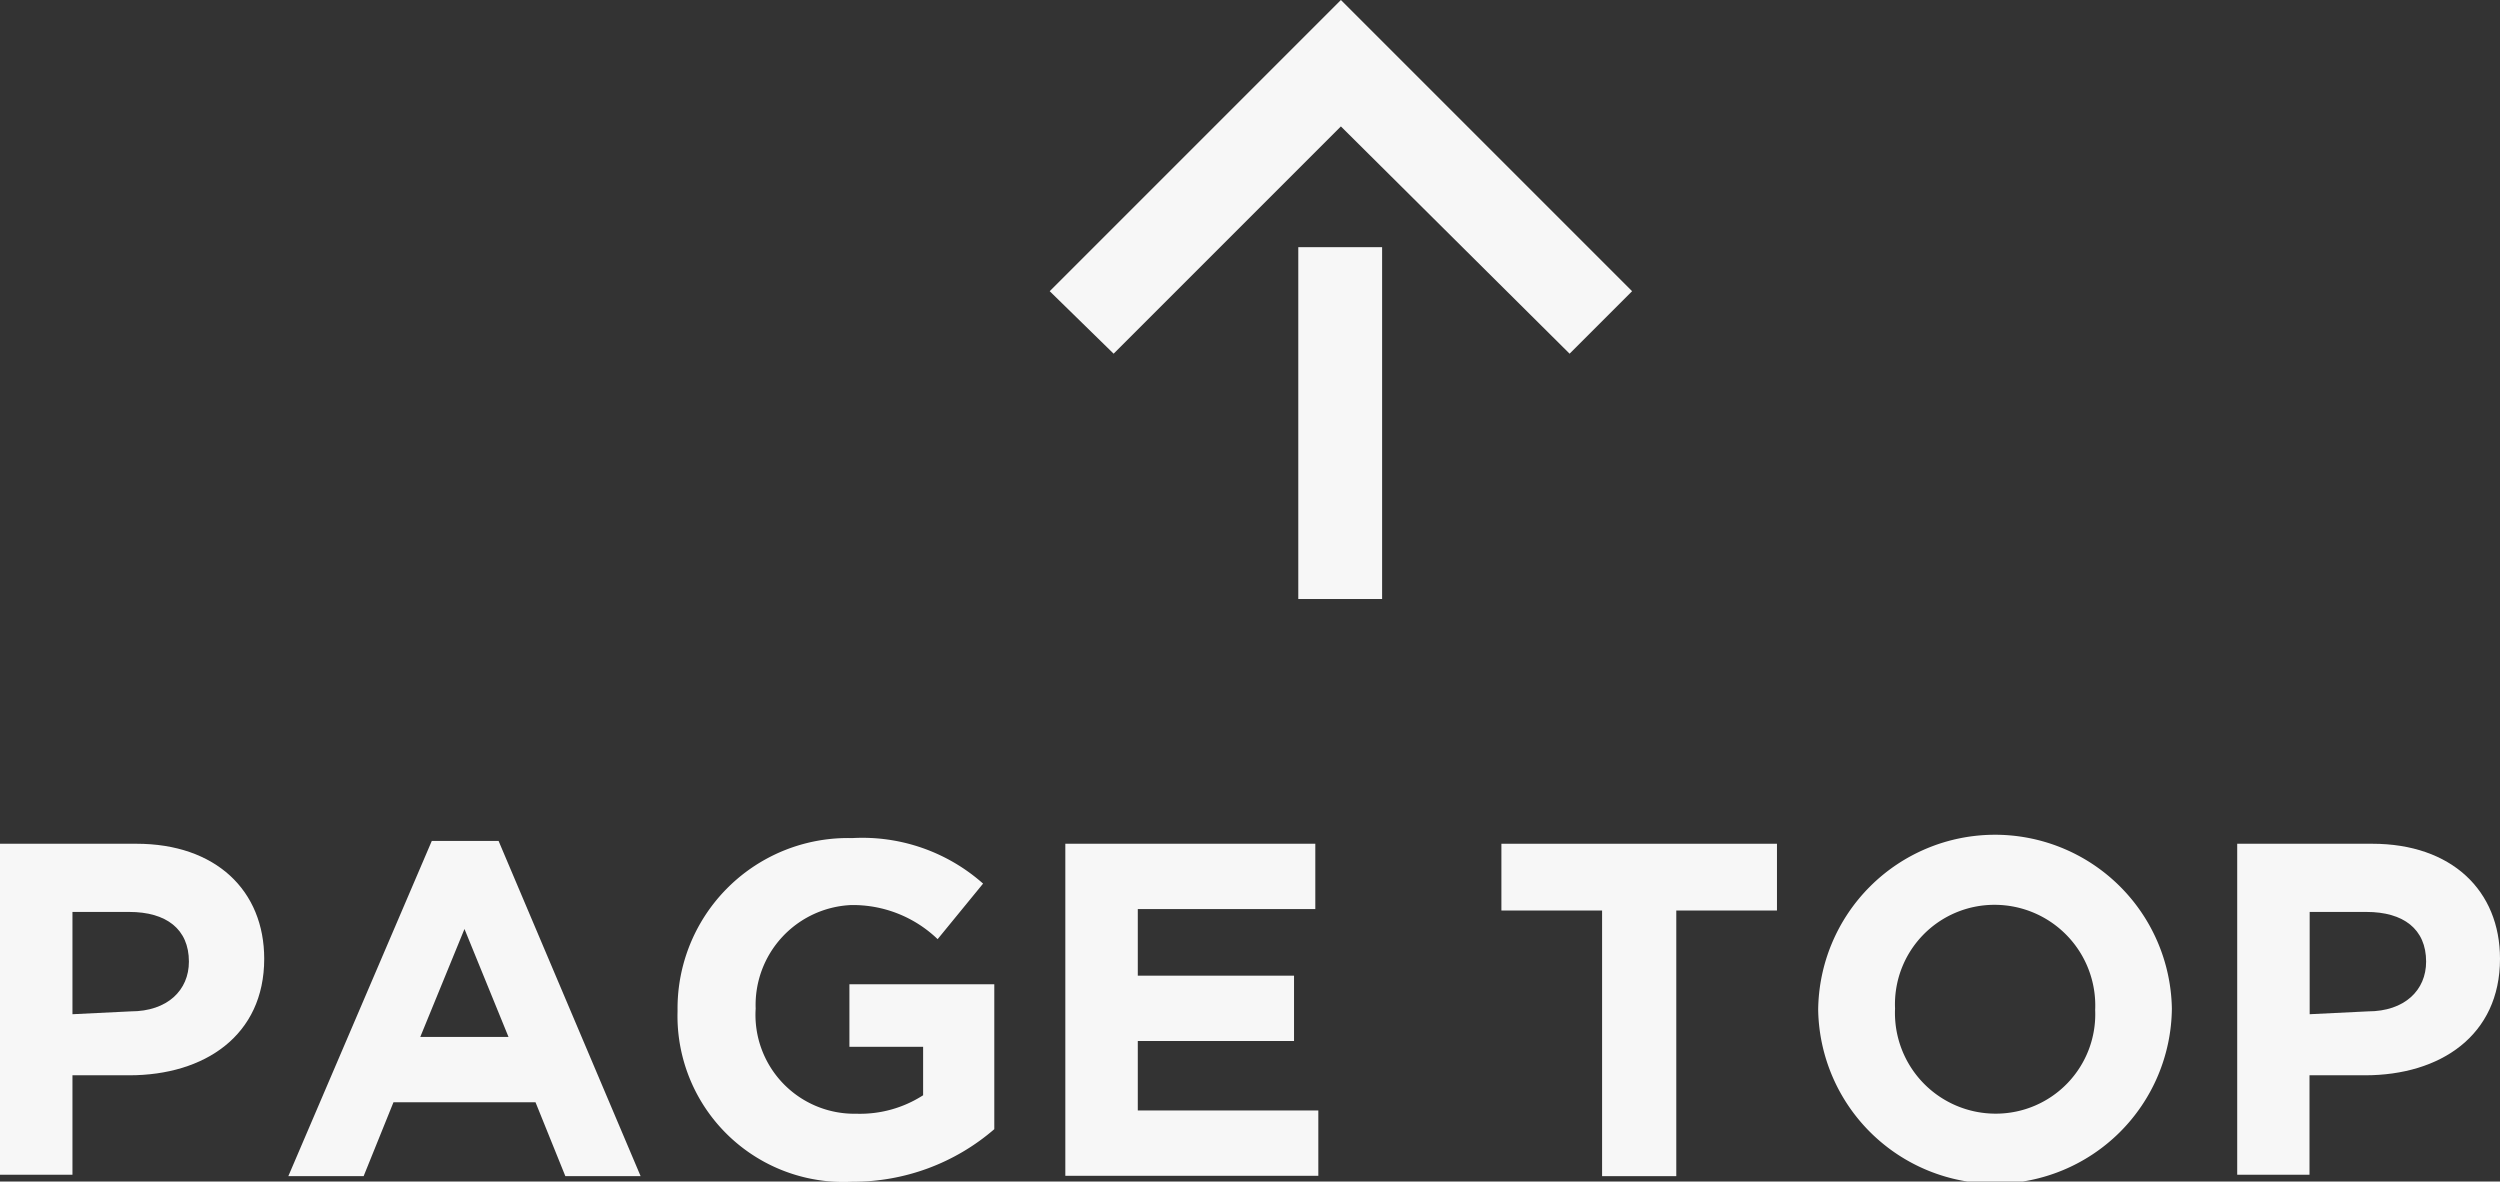 <svg xmlns="http://www.w3.org/2000/svg" xmlns:xlink="http://www.w3.org/1999/xlink" width="72.006" height="34.031" viewBox="0 0 72.006 34.031">
  <rect x="0" y="0" width="72.006" height="34.031" fill="#333333" stroke="none"/>
  <defs>
    <clipPath id="clip-path">
      <rect id="長方形_171" data-name="長方形 171" width="72.006" height="34.031" fill="none"/>
    </clipPath>
  </defs>
  <g id="btn_pagetop" transform="translate(36.003 17.015)">
    <g id="グループ_102" data-name="グループ 102" transform="translate(-36.003 -17.015)" clip-path="url(#clip-path)">
      <path id="パス_426" data-name="パス 426" d="M0,59.4H3.928c2.291,0,3.682,1.35,3.682,3.314h0c0,2.209-1.718,3.355-3.887,3.355H2.087v2.864H0Zm3.764,4.828c1.064,0,1.677-.614,1.677-1.432h0c0-.941-.655-1.432-1.718-1.432H2.087v2.946Z" transform="translate(0 -35.098)" fill="#f7f7f7"/>
      <path id="パス_427" data-name="パス 427" d="M24.432,59.2h1.923l4.091,9.655H28.278l-.859-2.127H23.328l-.859,2.127H20.3Zm2.209,5.646-1.268-3.109L24.1,64.846Z" transform="translate(-11.995 -34.98)" fill="#f7f7f7"/>
      <path id="パス_428" data-name="パス 428" d="M47.7,63.939h0a4.909,4.909,0,0,1,5.032-4.95A5.237,5.237,0,0,1,56.5,60.3l-1.309,1.6a3.518,3.518,0,0,0-2.5-.982A2.88,2.88,0,0,0,49.95,63.9h0a2.848,2.848,0,0,0,2.9,3.028,3.355,3.355,0,0,0,1.923-.532V65H52.65V63.2h4.173v4.173a6.219,6.219,0,0,1-4.091,1.514A4.781,4.781,0,0,1,47.7,63.98" transform="translate(-28.185 -34.85)" fill="#f7f7f7"/>
      <path id="パス_429" data-name="パス 429" d="M75,59.4h7.2v1.882H77.087V63.2h4.5v1.882h-4.5v2h5.2v1.882H75Z" transform="translate(-44.316 -35.098)" fill="#f7f7f7"/>
      <path id="パス_430" data-name="パス 430" d="M108.6,61.323h-2.9V59.4h7.937v1.923h-2.9v7.651H108.6Z" transform="translate(-62.456 -35.098)" fill="#f7f7f7"/>
      <path id="パス_431" data-name="パス 431" d="M128,63.714h0a5.094,5.094,0,0,1,10.187-.041h0A5.094,5.094,0,0,1,128,63.714m7.978,0h0a2.9,2.9,0,0,0-2.9-3.028,2.864,2.864,0,0,0-2.864,2.987h0a2.9,2.9,0,0,0,2.9,3.028,2.864,2.864,0,0,0,2.864-2.987" transform="translate(-75.632 -34.625)" fill="#f7f7f7"/>
      <path id="パス_432" data-name="パス 432" d="M157.5,59.4h3.887c2.291,0,3.682,1.35,3.682,3.314h0c0,2.209-1.718,3.355-3.887,3.355h-1.6v2.864H157.5Zm3.764,4.828c1.064,0,1.677-.614,1.677-1.432h0c0-.941-.655-1.432-1.718-1.432h-1.636v2.946Z" transform="translate(-93.063 -35.098)" fill="#f7f7f7"/>
      <rect id="長方形_170" data-name="長方形 170" width="2.414" height="10.134" transform="translate(37.394 7.119)" fill="#f7f7f7"/>
      <path id="パス_433" data-name="パス 433" d="M82.287,0,73.9,8.387l1.841,1.8,6.546-6.546,6.587,6.546,1.8-1.8Z" transform="translate(-43.666)" fill="#f7f7f7"/>
    </g>
  </g>
</svg>
